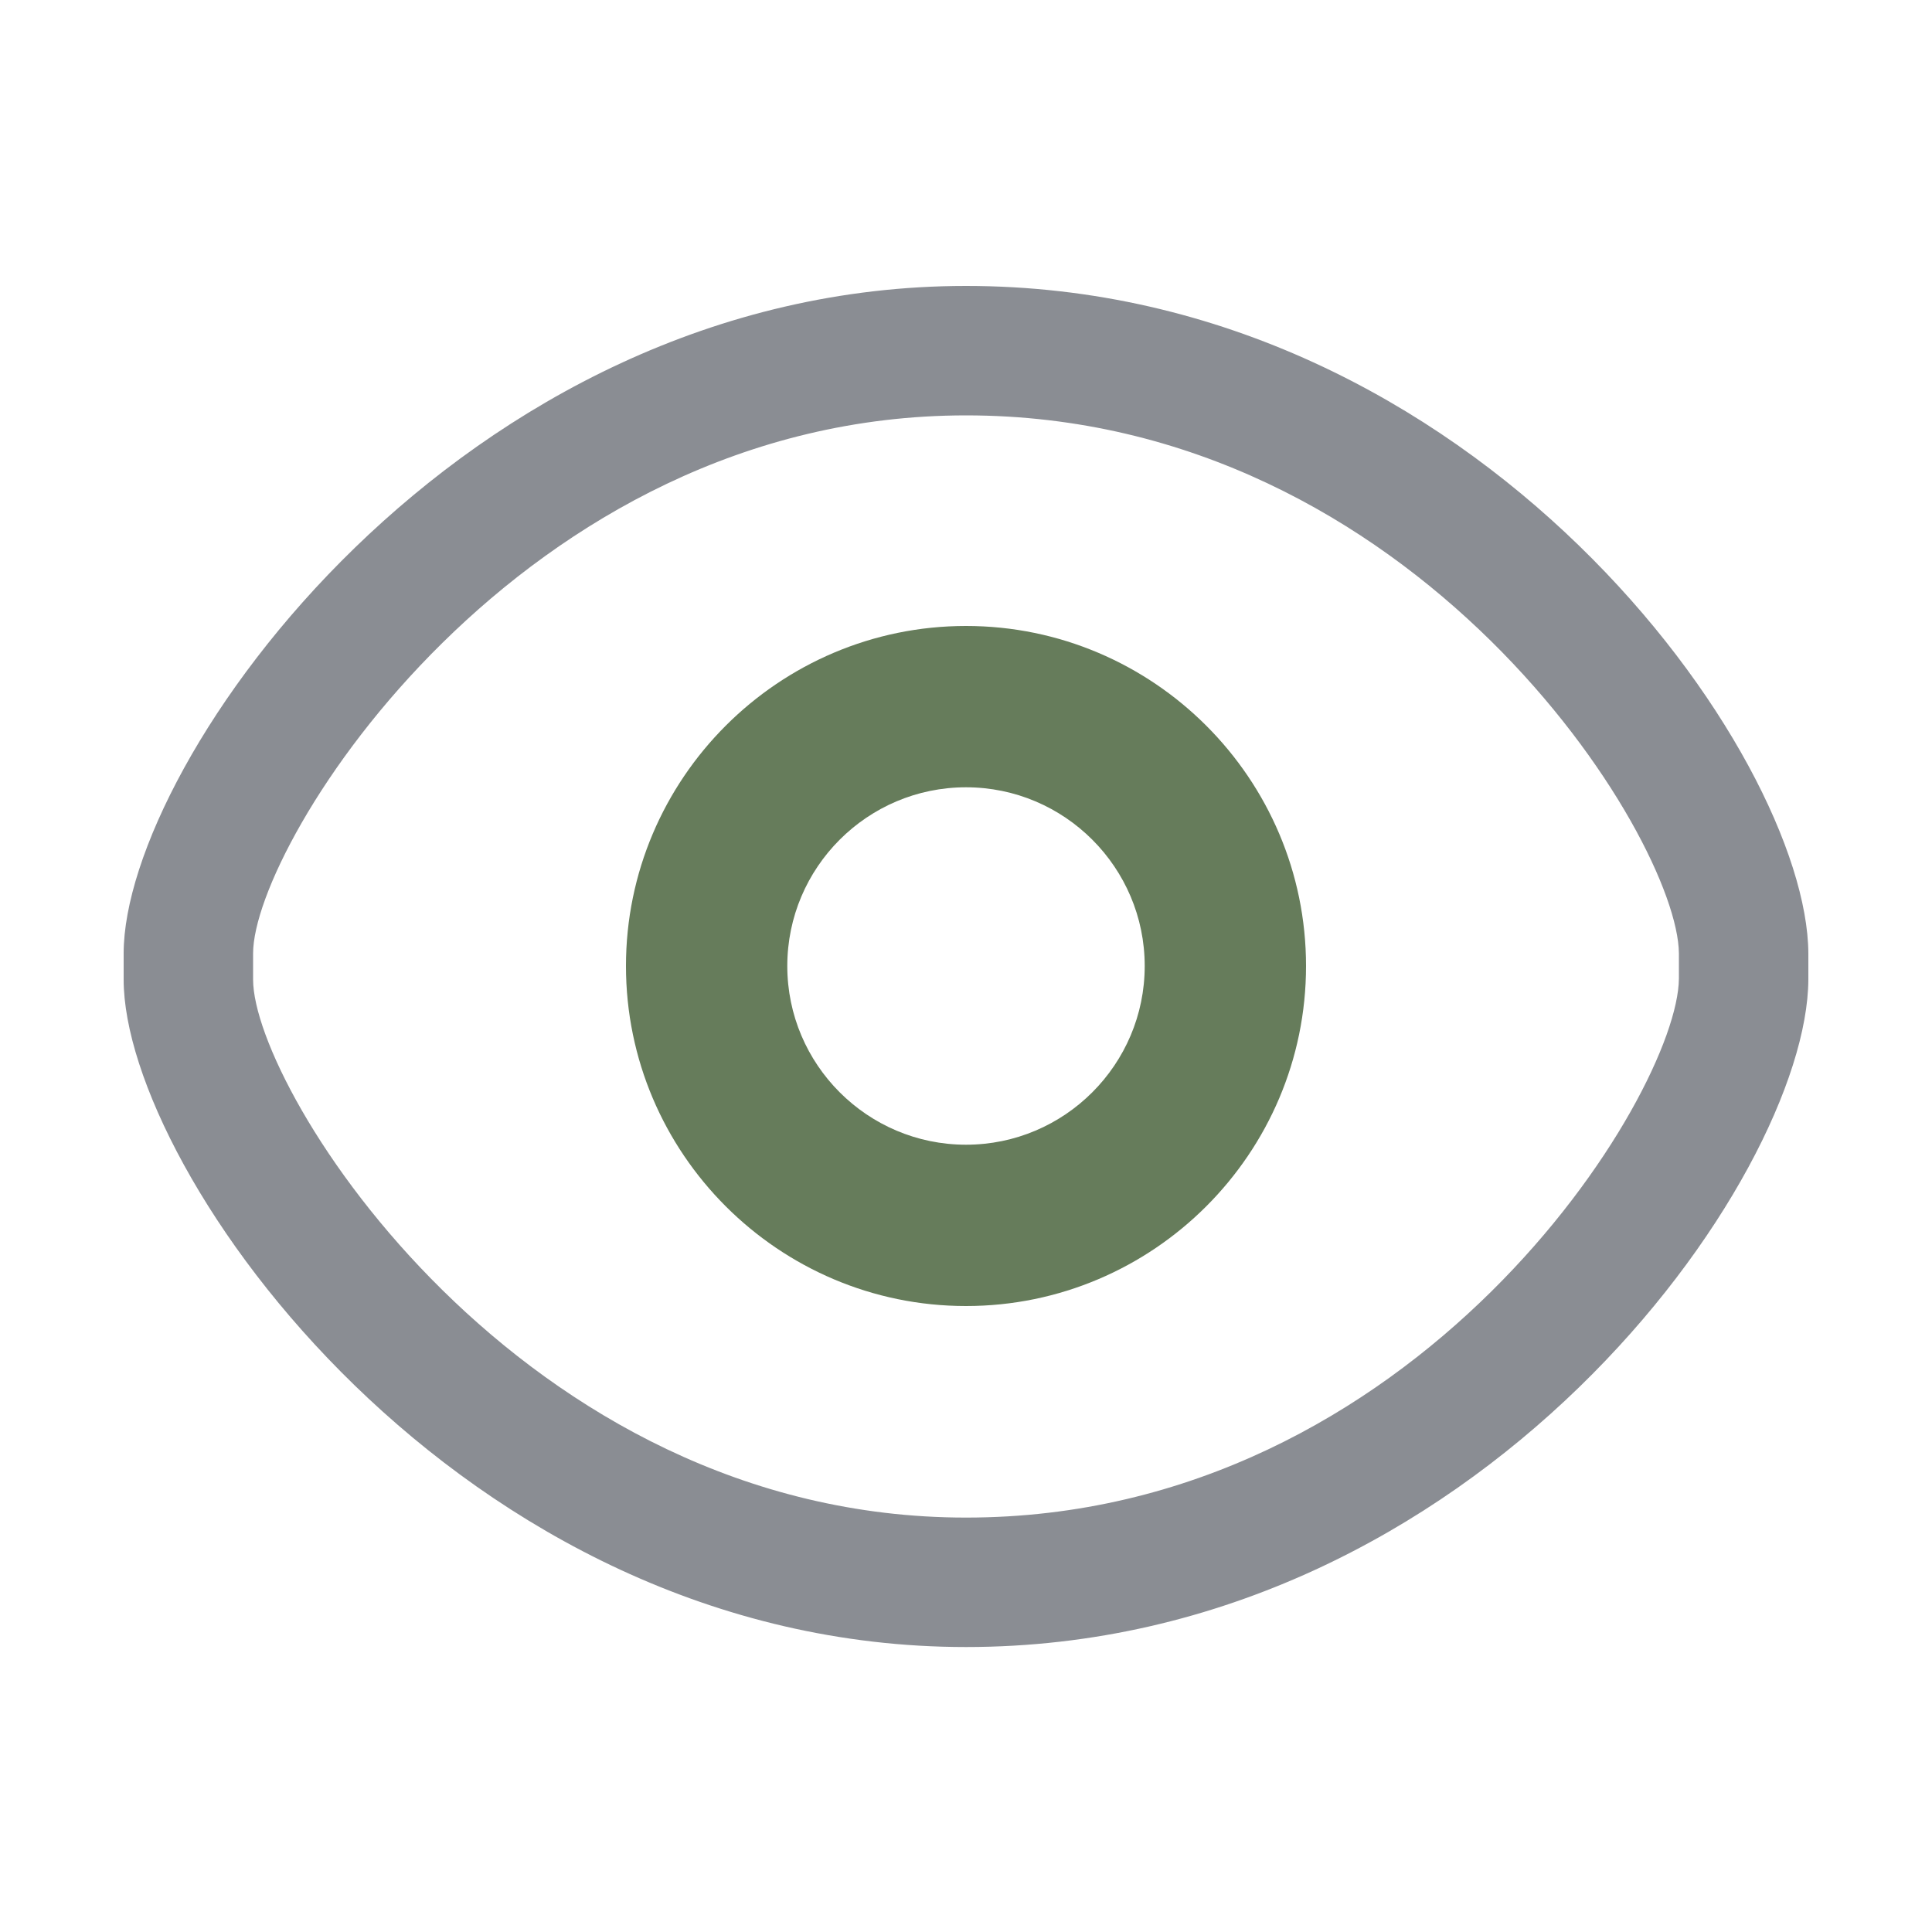 <?xml version="1.0" encoding="utf-8"?>
<!-- Generator: Adobe Illustrator 23.0.0, SVG Export Plug-In . SVG Version: 6.00 Build 0)  -->
<svg version="1.1" id="图层_1" xmlns="http://www.w3.org/2000/svg" xmlns:xlink="http://www.w3.org/1999/xlink" x="0px" y="0px"
	 viewBox="0 0 200 200" style="enable-background:new 0 0 200 200;" xml:space="preserve">
<style type="text/css">
	.st0{fill:#667C5B;}
	.st1{fill:#8A8D93;}
</style>
<path class="st0" d="M100,135.2c-19.4,0-35.2-15.8-35.2-35.2S80.6,64.8,100,64.8s35.2,15.8,35.2,35.2S119.4,135.2,100,135.2z
	 M100,81.5c-10.2,0-18.5,8.3-18.5,18.5s8.3,18.5,18.5,18.5s18.5-8.3,18.5-18.5S110.2,81.5,100,81.5z"/>
<path class="st1" d="M100,170.5c-52.5,0-87.2-49.2-87.2-69.1v-2.7c0-19.9,34.8-69.1,87.2-69.1c53,0,87.1,48.6,87.2,69.1v2.7
	C187.1,121.9,153,170.5,100,170.5L100,170.5z M100,43c-46.1,0-73.8,44.2-73.8,55.7v2.7c0,11.5,27.7,55.7,73.8,55.7
	c46.7,0,73.7-43.8,73.8-55.8v-2.6C173.7,86.7,146.6,43,100,43z"/>
</svg>
